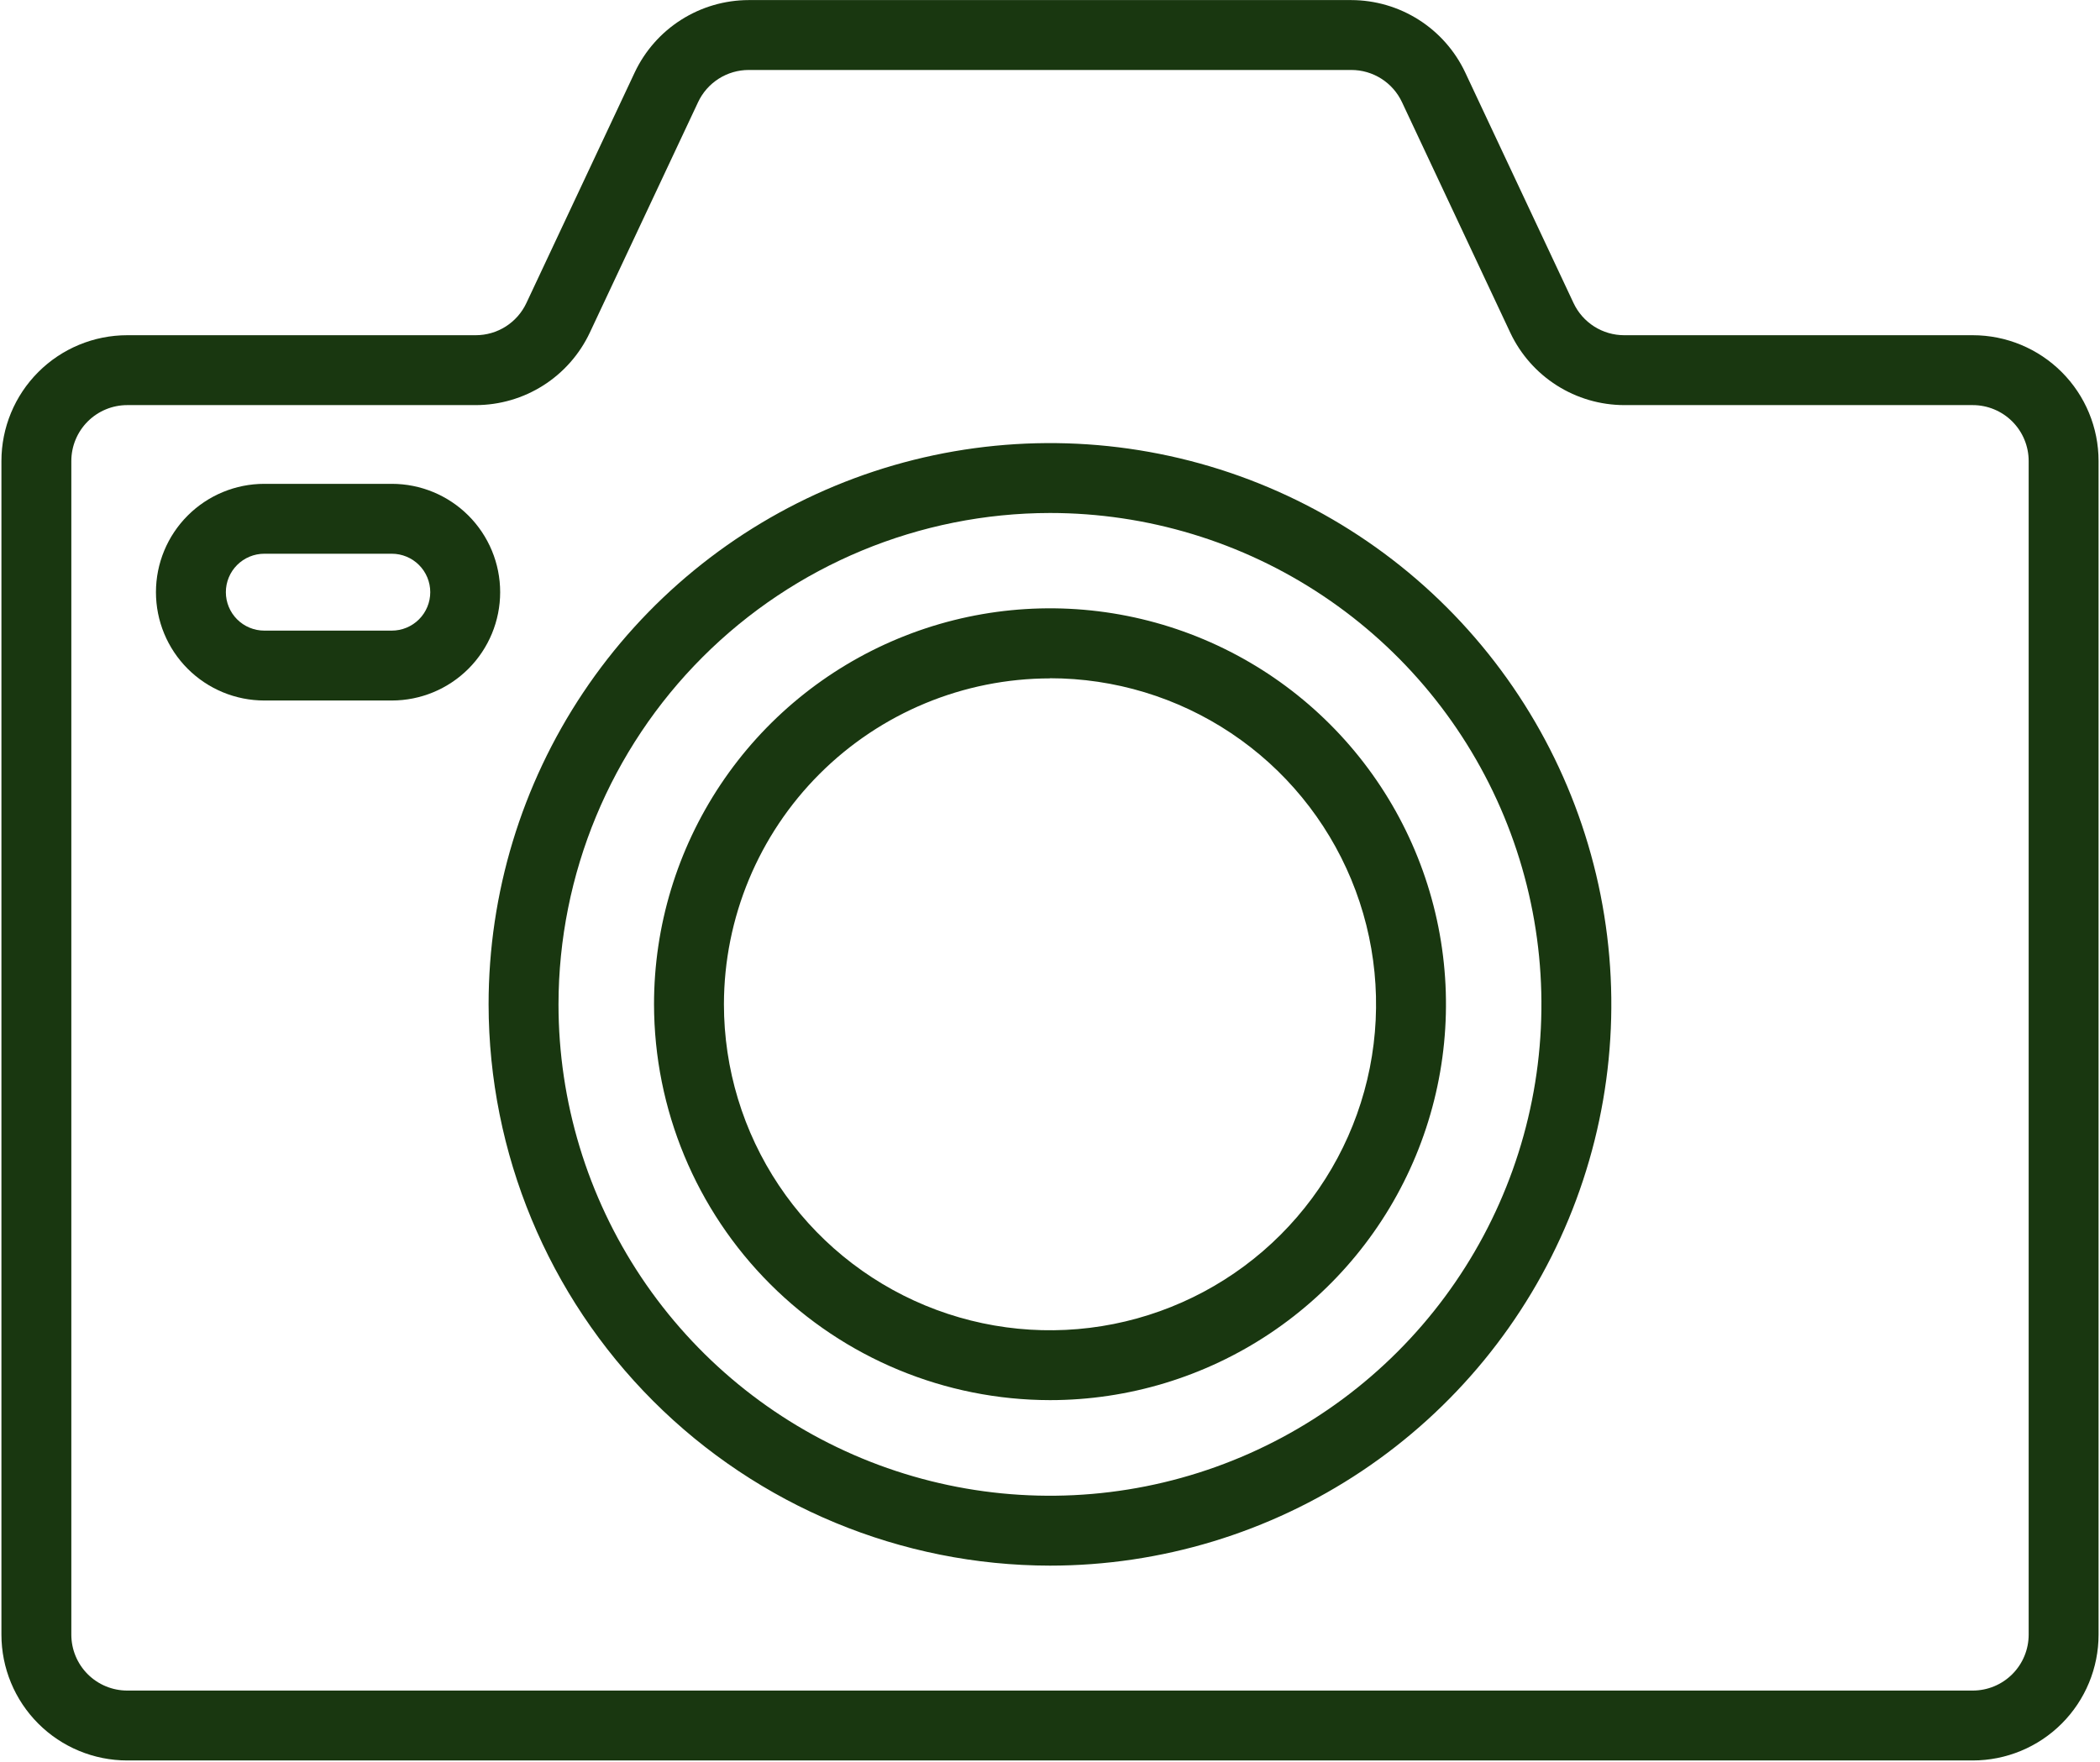 <?xml version="1.0" encoding="UTF-8"?> <svg xmlns="http://www.w3.org/2000/svg" width="920" height="772" viewBox="0 0 920 772" fill="none"> <path d="M55.75 771.387H864.25C878.87 771.387 892.891 765.579 903.229 755.241C913.567 744.903 919.375 730.882 919.375 716.262V202.007C919.375 187.387 913.567 173.366 903.229 163.028C892.891 152.69 878.87 146.882 864.25 146.882H711.538C706.886 146.881 702.331 145.556 698.405 143.061C694.478 140.566 691.343 137.005 689.366 132.795L641.897 31.732C637.43 22.269 630.369 14.267 621.536 8.657C612.702 3.046 602.458 0.056 591.994 0.035H327.976C317.511 0.056 307.267 3.046 298.434 8.657C289.6 14.267 282.54 22.269 278.072 31.732L230.603 132.795C228.626 137.005 225.491 140.566 221.565 143.061C217.638 145.556 213.083 146.881 208.431 146.882H55.75C41.13 146.882 27.109 152.69 16.771 163.028C6.433 173.366 0.625 187.387 0.625 202.007V716.262C0.625 730.882 6.433 744.903 16.771 755.241C27.109 765.579 41.13 771.387 55.75 771.387ZM31.25 202.007C31.25 198.79 31.884 195.604 33.115 192.631C34.346 189.659 36.151 186.958 38.426 184.683C40.701 182.408 43.402 180.603 46.374 179.372C49.347 178.141 52.533 177.507 55.75 177.507H208.462C218.926 177.486 229.17 174.496 238.004 168.886C246.837 163.275 253.898 155.273 258.365 145.81L305.834 44.748C307.811 40.537 310.946 36.976 314.872 34.481C318.799 31.986 323.354 30.661 328.006 30.66H592.024C596.676 30.661 601.232 31.986 605.158 34.481C609.085 36.976 612.22 40.537 614.197 44.748L661.666 145.81C666.133 155.273 673.194 163.275 682.027 168.886C690.86 174.496 701.104 177.486 711.569 177.507H864.25C867.467 177.507 870.653 178.141 873.626 179.372C876.598 180.603 879.299 182.408 881.574 184.683C883.849 186.958 885.654 189.659 886.885 192.631C888.116 195.604 888.75 198.79 888.75 202.007V716.262C888.75 722.76 886.169 728.992 881.574 733.586C876.98 738.181 870.748 740.762 864.25 740.762H55.75C49.252 740.762 43.02 738.181 38.426 733.586C33.831 728.992 31.25 722.76 31.25 716.262V202.007Z" fill="#193710"></path> <path d="M460 686.02C508.641 686.017 556.188 671.59 596.629 644.565C637.071 617.54 668.591 579.129 687.203 534.19C705.814 489.251 710.682 439.803 701.191 392.097C691.7 344.392 668.276 300.572 633.881 266.179C599.486 231.786 555.665 208.364 507.958 198.876C460.252 189.388 410.804 194.259 365.866 212.874C320.929 231.488 282.52 263.01 255.497 303.454C228.474 343.897 214.051 391.445 214.051 440.086C214.128 505.291 240.065 567.802 286.173 613.908C332.282 660.013 394.795 685.947 460 686.02ZM460 224.777C502.583 224.78 544.21 237.41 579.615 261.07C615.02 284.731 642.615 318.358 658.909 357.701C675.203 397.044 679.464 440.335 671.155 482.1C662.845 523.865 642.338 562.228 612.226 592.338C582.114 622.448 543.749 642.952 501.984 651.259C460.218 659.565 416.928 655.301 377.586 639.004C338.244 622.707 304.618 595.111 280.961 559.703C257.303 524.296 244.676 482.669 244.676 440.086C244.74 383 267.448 328.27 307.815 287.905C348.183 247.541 402.914 224.838 460 224.777Z" fill="#193710"></path> <path d="M460 613.5C494.313 613.5 527.855 603.324 556.384 584.26C584.913 565.195 607.148 538.098 620.276 506.396C633.404 474.694 636.836 439.811 630.138 406.159C623.439 372.506 606.911 341.596 582.644 317.337C558.377 293.079 527.461 276.562 493.806 269.875C460.151 263.188 425.269 266.632 393.571 279.772C361.874 292.911 334.785 315.155 315.731 343.691C296.676 372.227 286.513 405.773 286.525 440.086C286.594 486.068 304.894 530.145 337.414 562.654C369.934 595.162 414.018 613.447 460 613.5ZM460 297.19C488.254 297.19 515.873 305.568 539.365 321.265C562.857 336.962 581.166 359.274 591.978 385.377C602.79 411.48 605.618 440.203 600.104 467.914C594.591 495.625 580.985 521.078 561.005 541.056C541.025 561.033 515.571 574.637 487.859 580.147C460.148 585.657 431.425 582.826 405.323 572.012C379.221 561.198 356.912 542.886 341.217 519.392C325.522 495.898 317.147 468.278 317.15 440.025C317.206 402.163 332.277 365.869 359.057 339.104C385.836 312.339 422.138 297.287 460 297.251V297.19Z" fill="#193710"></path> <path d="M115.79 306.944H171.65C184.24 306.944 196.314 301.942 205.216 293.04C214.118 284.138 219.119 272.064 219.119 259.475C219.119 246.885 214.118 234.811 205.216 225.909C196.314 217.007 184.24 212.006 171.65 212.006H115.79C103.201 212.006 91.127 217.007 82.225 225.909C73.323 234.811 68.322 246.885 68.322 259.475C68.322 272.064 73.323 284.138 82.225 293.04C91.127 301.942 103.201 306.944 115.79 306.944ZM115.79 242.631H171.65C173.862 242.631 176.053 243.067 178.096 243.913C180.14 244.76 181.997 246 183.561 247.565C185.125 249.129 186.365 250.985 187.212 253.029C188.058 255.073 188.494 257.263 188.494 259.475C188.494 261.687 188.058 263.877 187.212 265.921C186.365 267.964 185.125 269.821 183.561 271.385C181.997 272.949 180.14 274.19 178.096 275.036C176.053 275.883 173.862 276.319 171.65 276.319H115.79C113.578 276.319 111.388 275.883 109.344 275.036C107.301 274.19 105.444 272.949 103.88 271.385C102.316 269.821 101.075 267.964 100.229 265.921C99.382 263.877 98.947 261.687 98.947 259.475C98.947 257.263 99.382 255.073 100.229 253.029C101.075 250.985 102.316 249.129 103.88 247.565C105.444 246 107.301 244.76 109.344 243.913C111.388 243.067 113.578 242.631 115.79 242.631Z" fill="#193710"></path> </svg> 